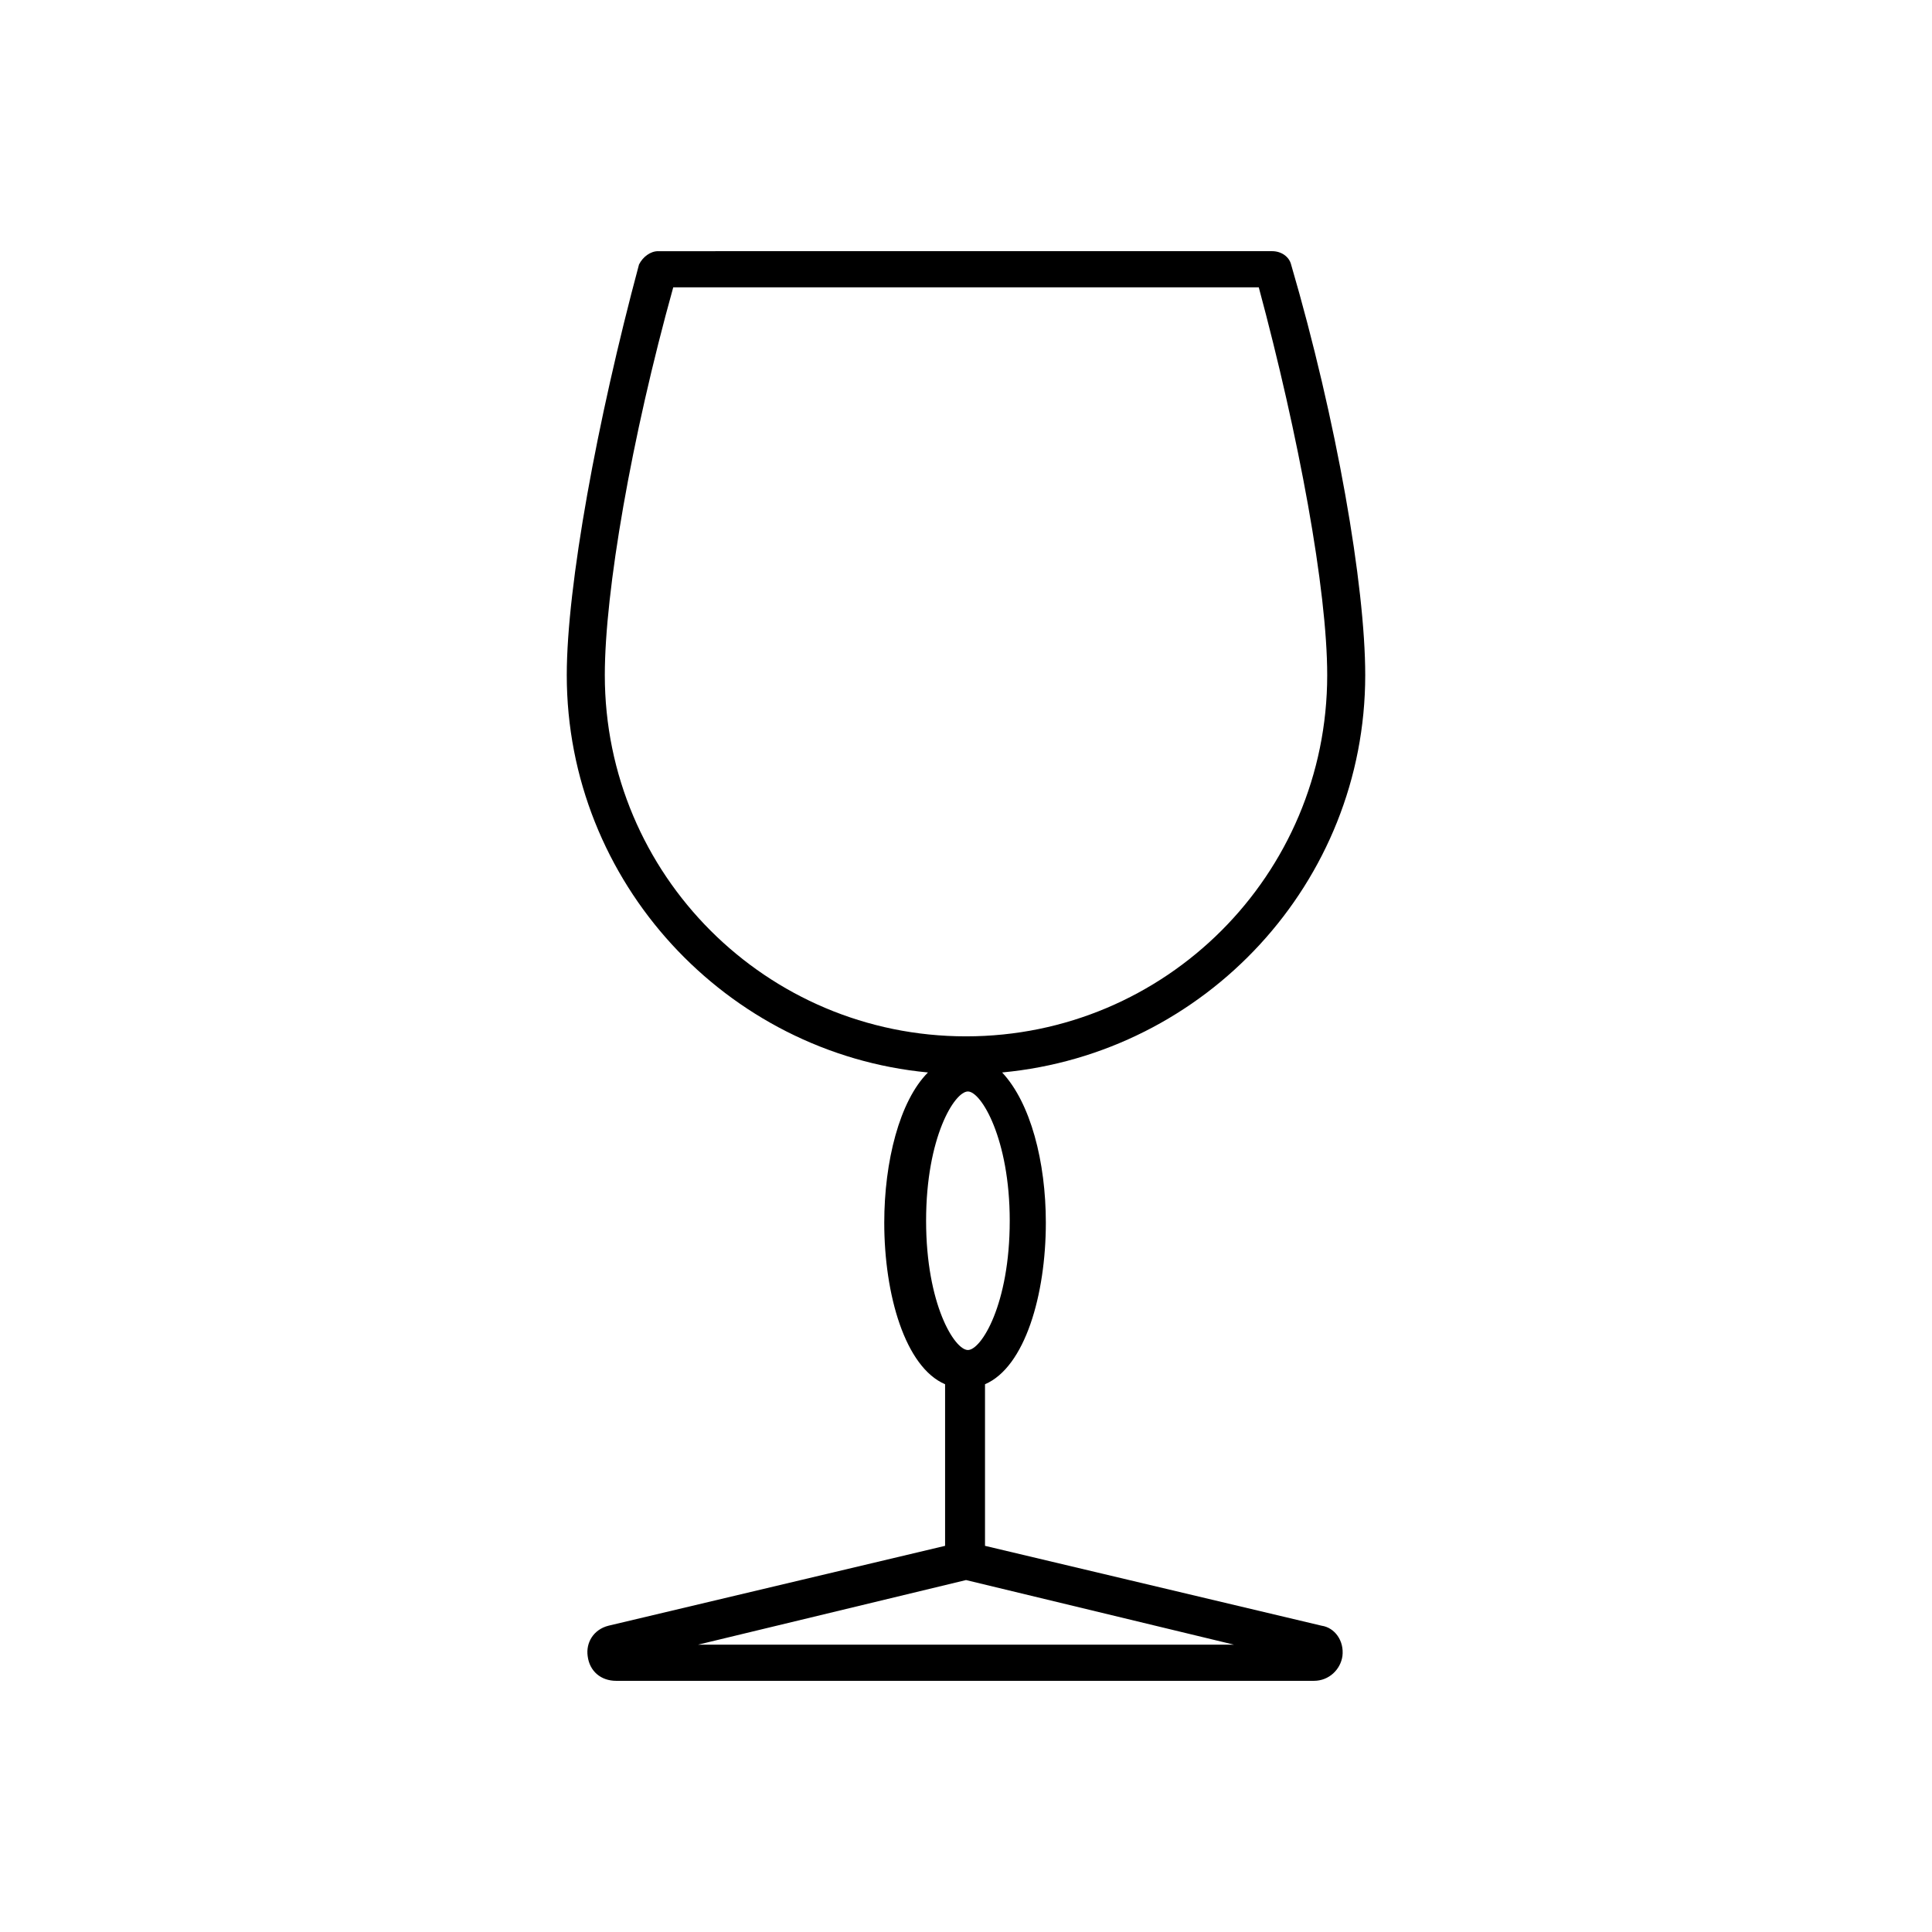 <?xml version="1.0" encoding="UTF-8"?>
<!-- Uploaded to: ICON Repo, www.svgrepo.com, Generator: ICON Repo Mixer Tools -->
<svg fill="#000000" width="800px" height="800px" version="1.1" viewBox="144 144 512 512" xmlns="http://www.w3.org/2000/svg">
 <path d="m505.8 322.91c0-23.68-7.559-67.512-19.648-108.82-0.504-2.016-2.519-3.527-5.039-3.527l-162.73 0.004c-2.016 0-4.031 1.512-5.039 3.527-11.086 41.312-19.145 85.145-19.145 108.82 0 54.914 42.32 100.26 95.723 105.3-7.559 7.559-11.586 23.68-11.586 39.801 0 19.145 5.543 38.289 16.121 42.824v42.824l-89.176 21.16c-4.031 1.008-6.047 4.535-5.543 8.062 0.504 4.031 3.527 6.551 7.559 6.551h184.9c4.031 0 7.055-3.023 7.559-6.551 0.504-4.031-2.016-7.559-5.543-8.062l-89.176-21.16v-42.824c10.578-4.535 16.121-23.68 16.121-42.824 0-16.121-4.031-31.738-11.586-39.801 53.906-5.039 96.227-50.379 96.227-105.3zm-34.762 256.95h-142.07l71.039-17.129zm-59.449-112.35c0 22.168-7.559 34.258-11.082 34.258-3.527 0-11.082-12.09-11.082-34.258 0-22.168 7.559-34.258 11.082-34.258 3.523 0 11.082 12.594 11.082 34.258zm-11.586-48.867c-52.898 0-95.723-42.824-95.723-95.723 0-22.168 7.055-62.977 18.137-102.78h155.17c10.578 39.297 18.137 80.105 18.137 102.78 0 52.898-42.824 95.723-95.723 95.723z"/>
</svg>